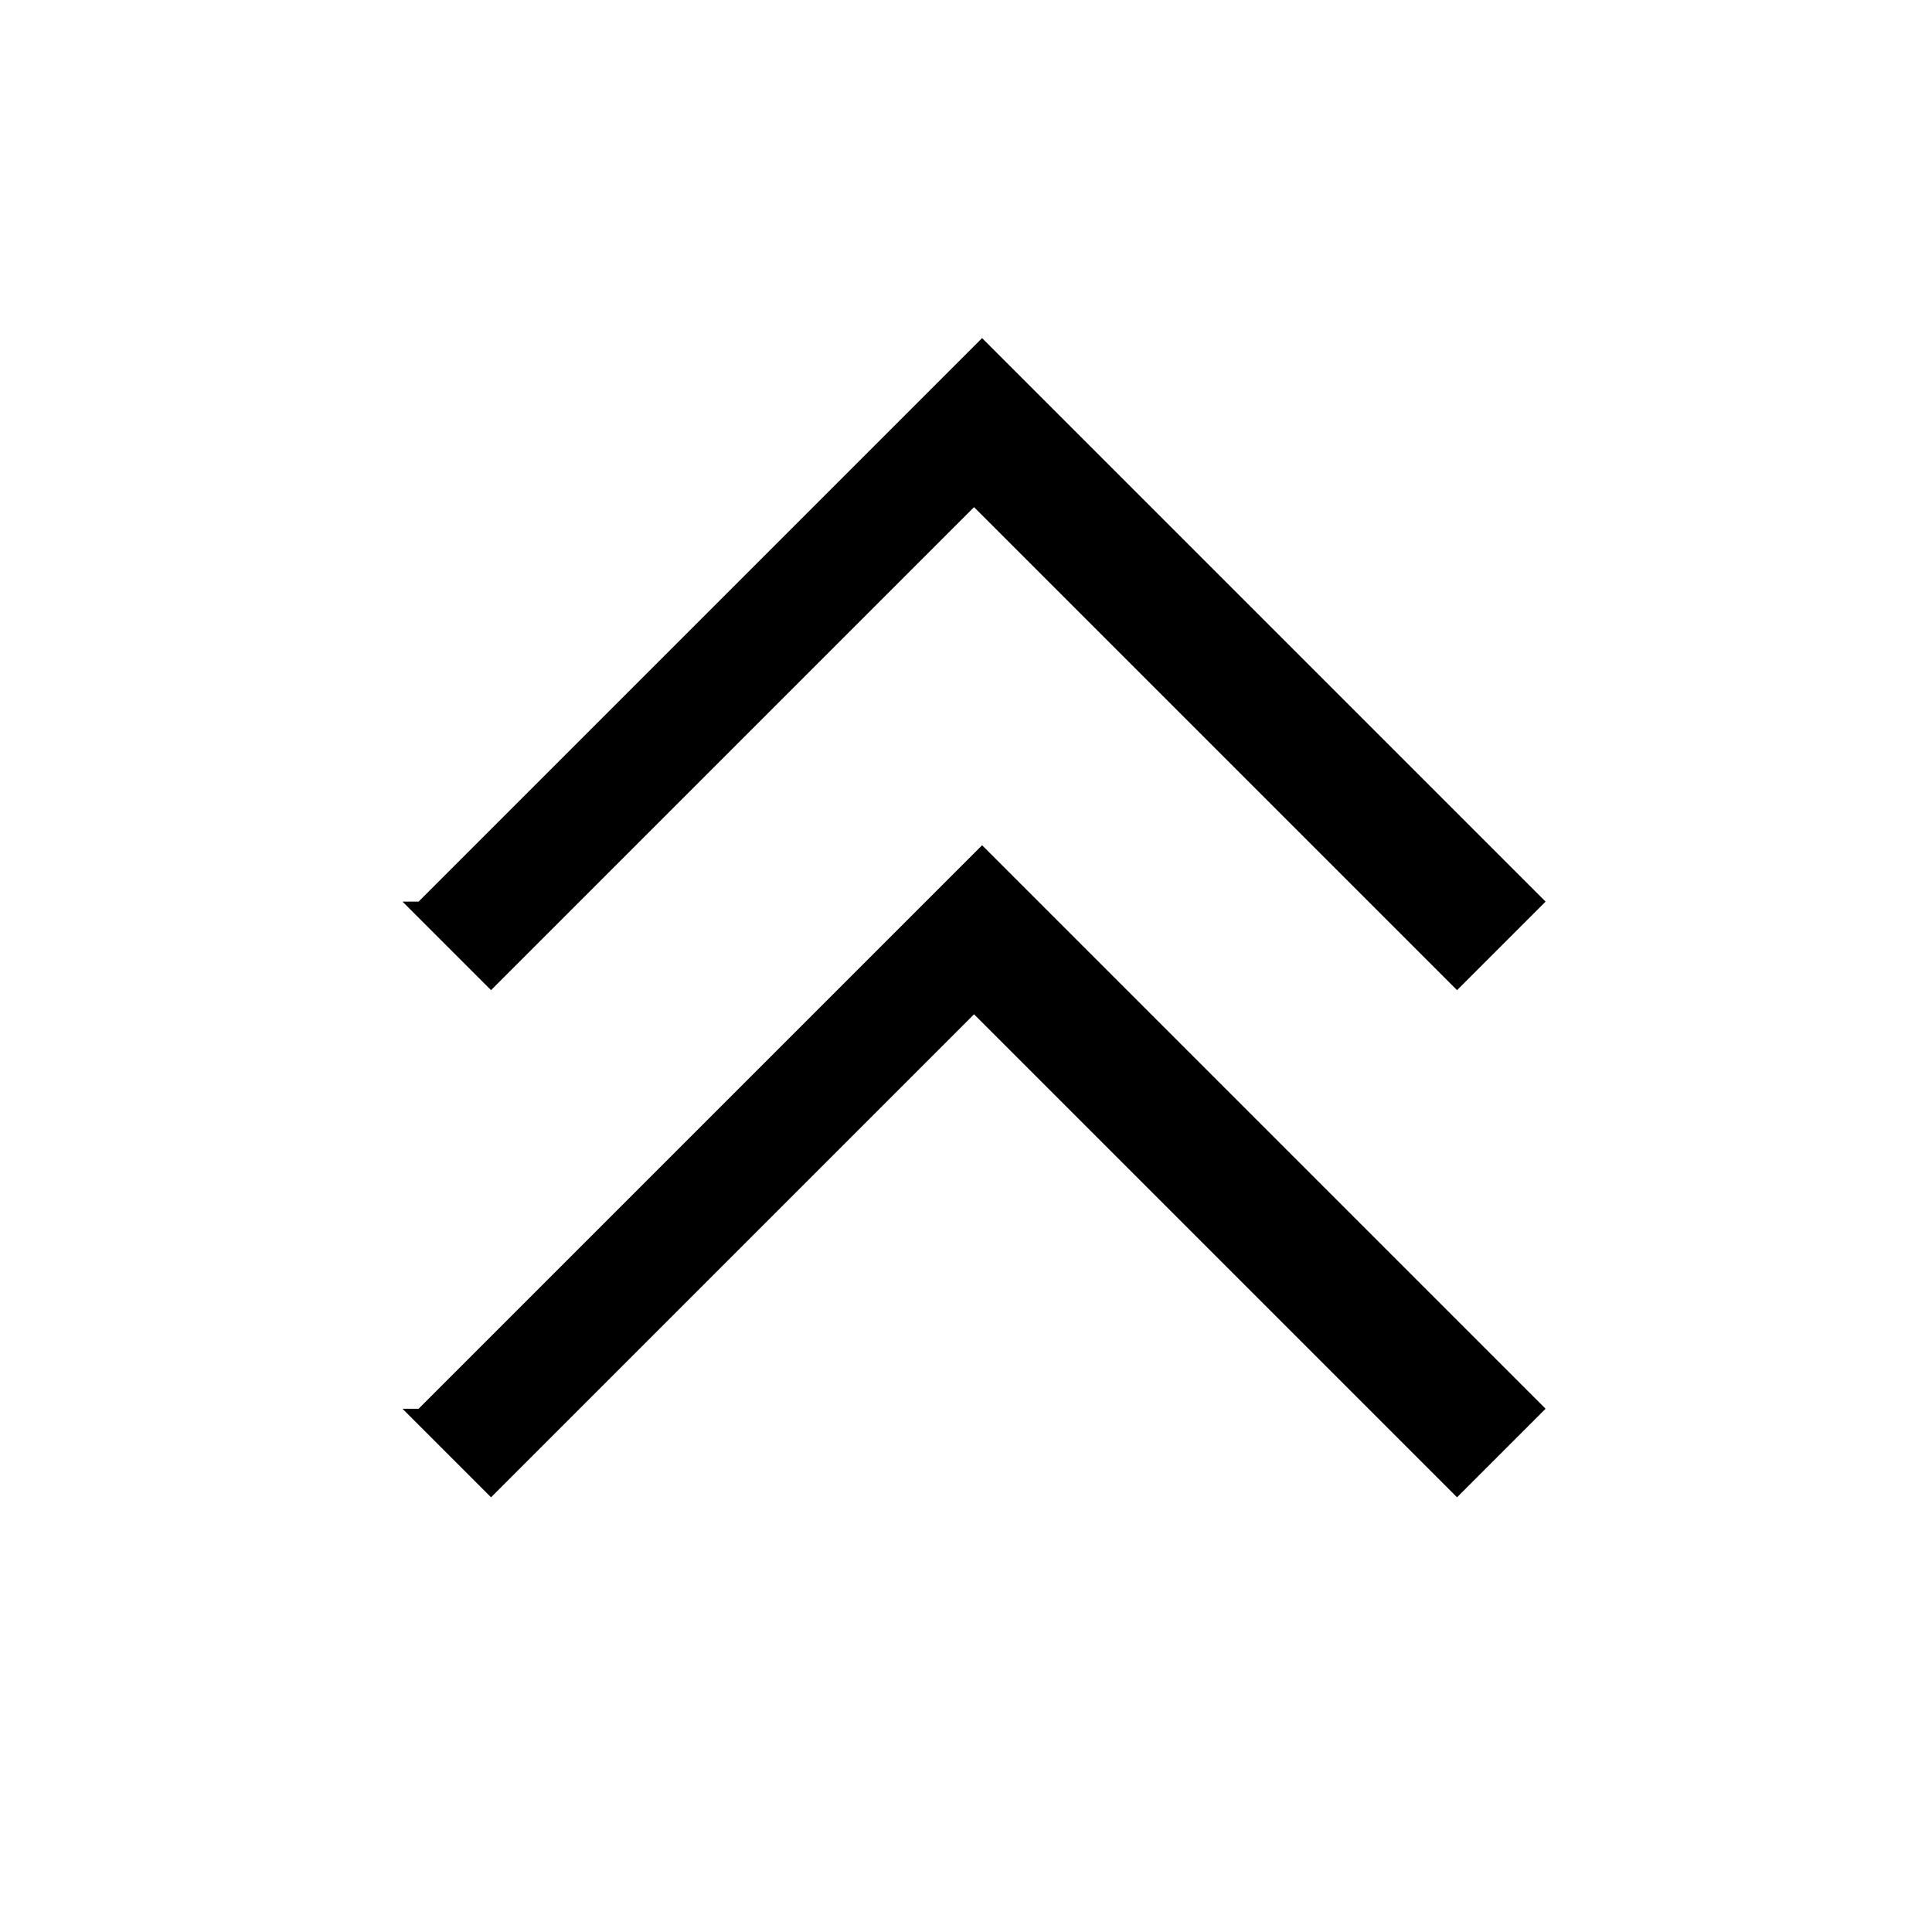 <?xml version="1.0" encoding="UTF-8"?><svg id="Layer_2" xmlns="http://www.w3.org/2000/svg" viewBox="0 0 24 24"><g id="_1.5px"><g id="chevron_double_up"><rect id="regular_general_chevron_double_up_background" width="24" height="24" style="fill:none;"/><path id="Vector_474_Stroke_3" d="m5,11.2l1.1,1.1,6-6,6,6,1.1-1.1-7-7-7,7Z"/><path id="Vector_475_Stroke_3" d="m5,17.5l1.1,1.1,6-6,6,6,1.1-1.1-7-7-7,7Z"/></g></g></svg>